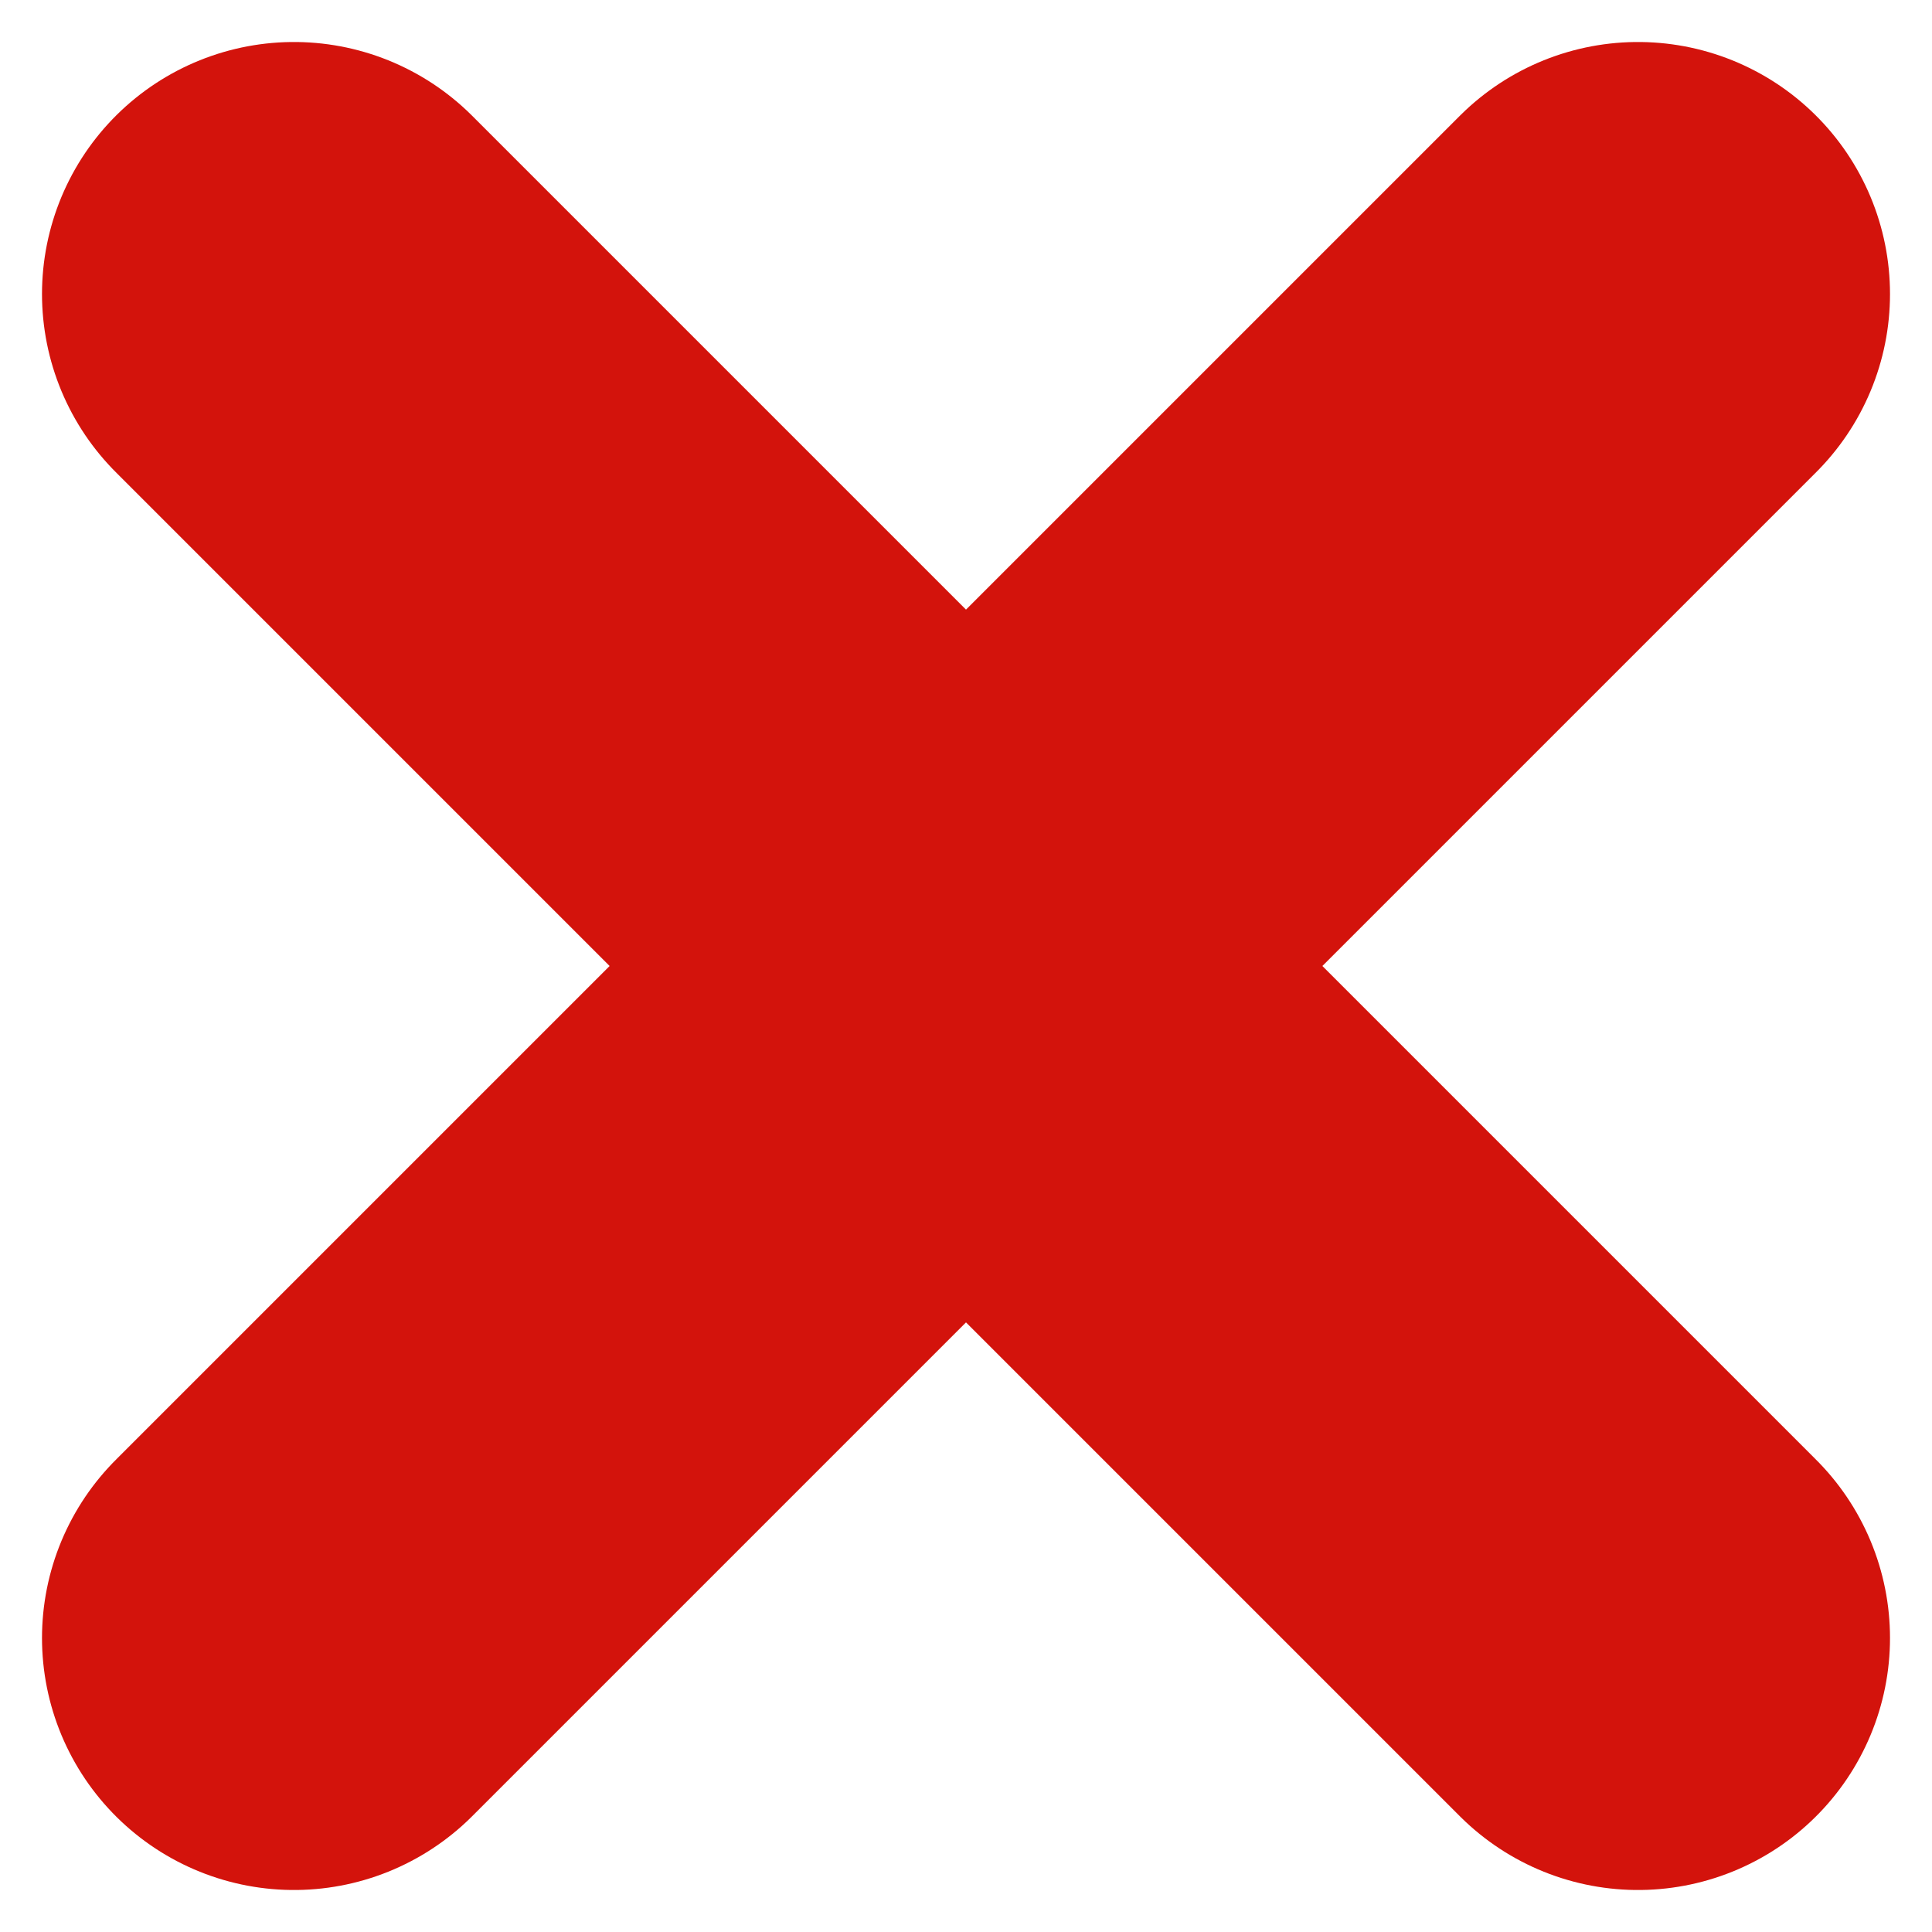 <?xml version="1.0" encoding="UTF-8"?> <svg xmlns="http://www.w3.org/2000/svg" width="23" height="23" viewBox="0 0 23 23" fill="none"><path d="M3.5 3.5L11.5 11.5M19.5 19.5L11.5 11.5M11.5 11.5L19.5 3.5L3.5 19.5" stroke="#D3130C" stroke-width="6" stroke-linecap="round" stroke-linejoin="round"></path></svg> 